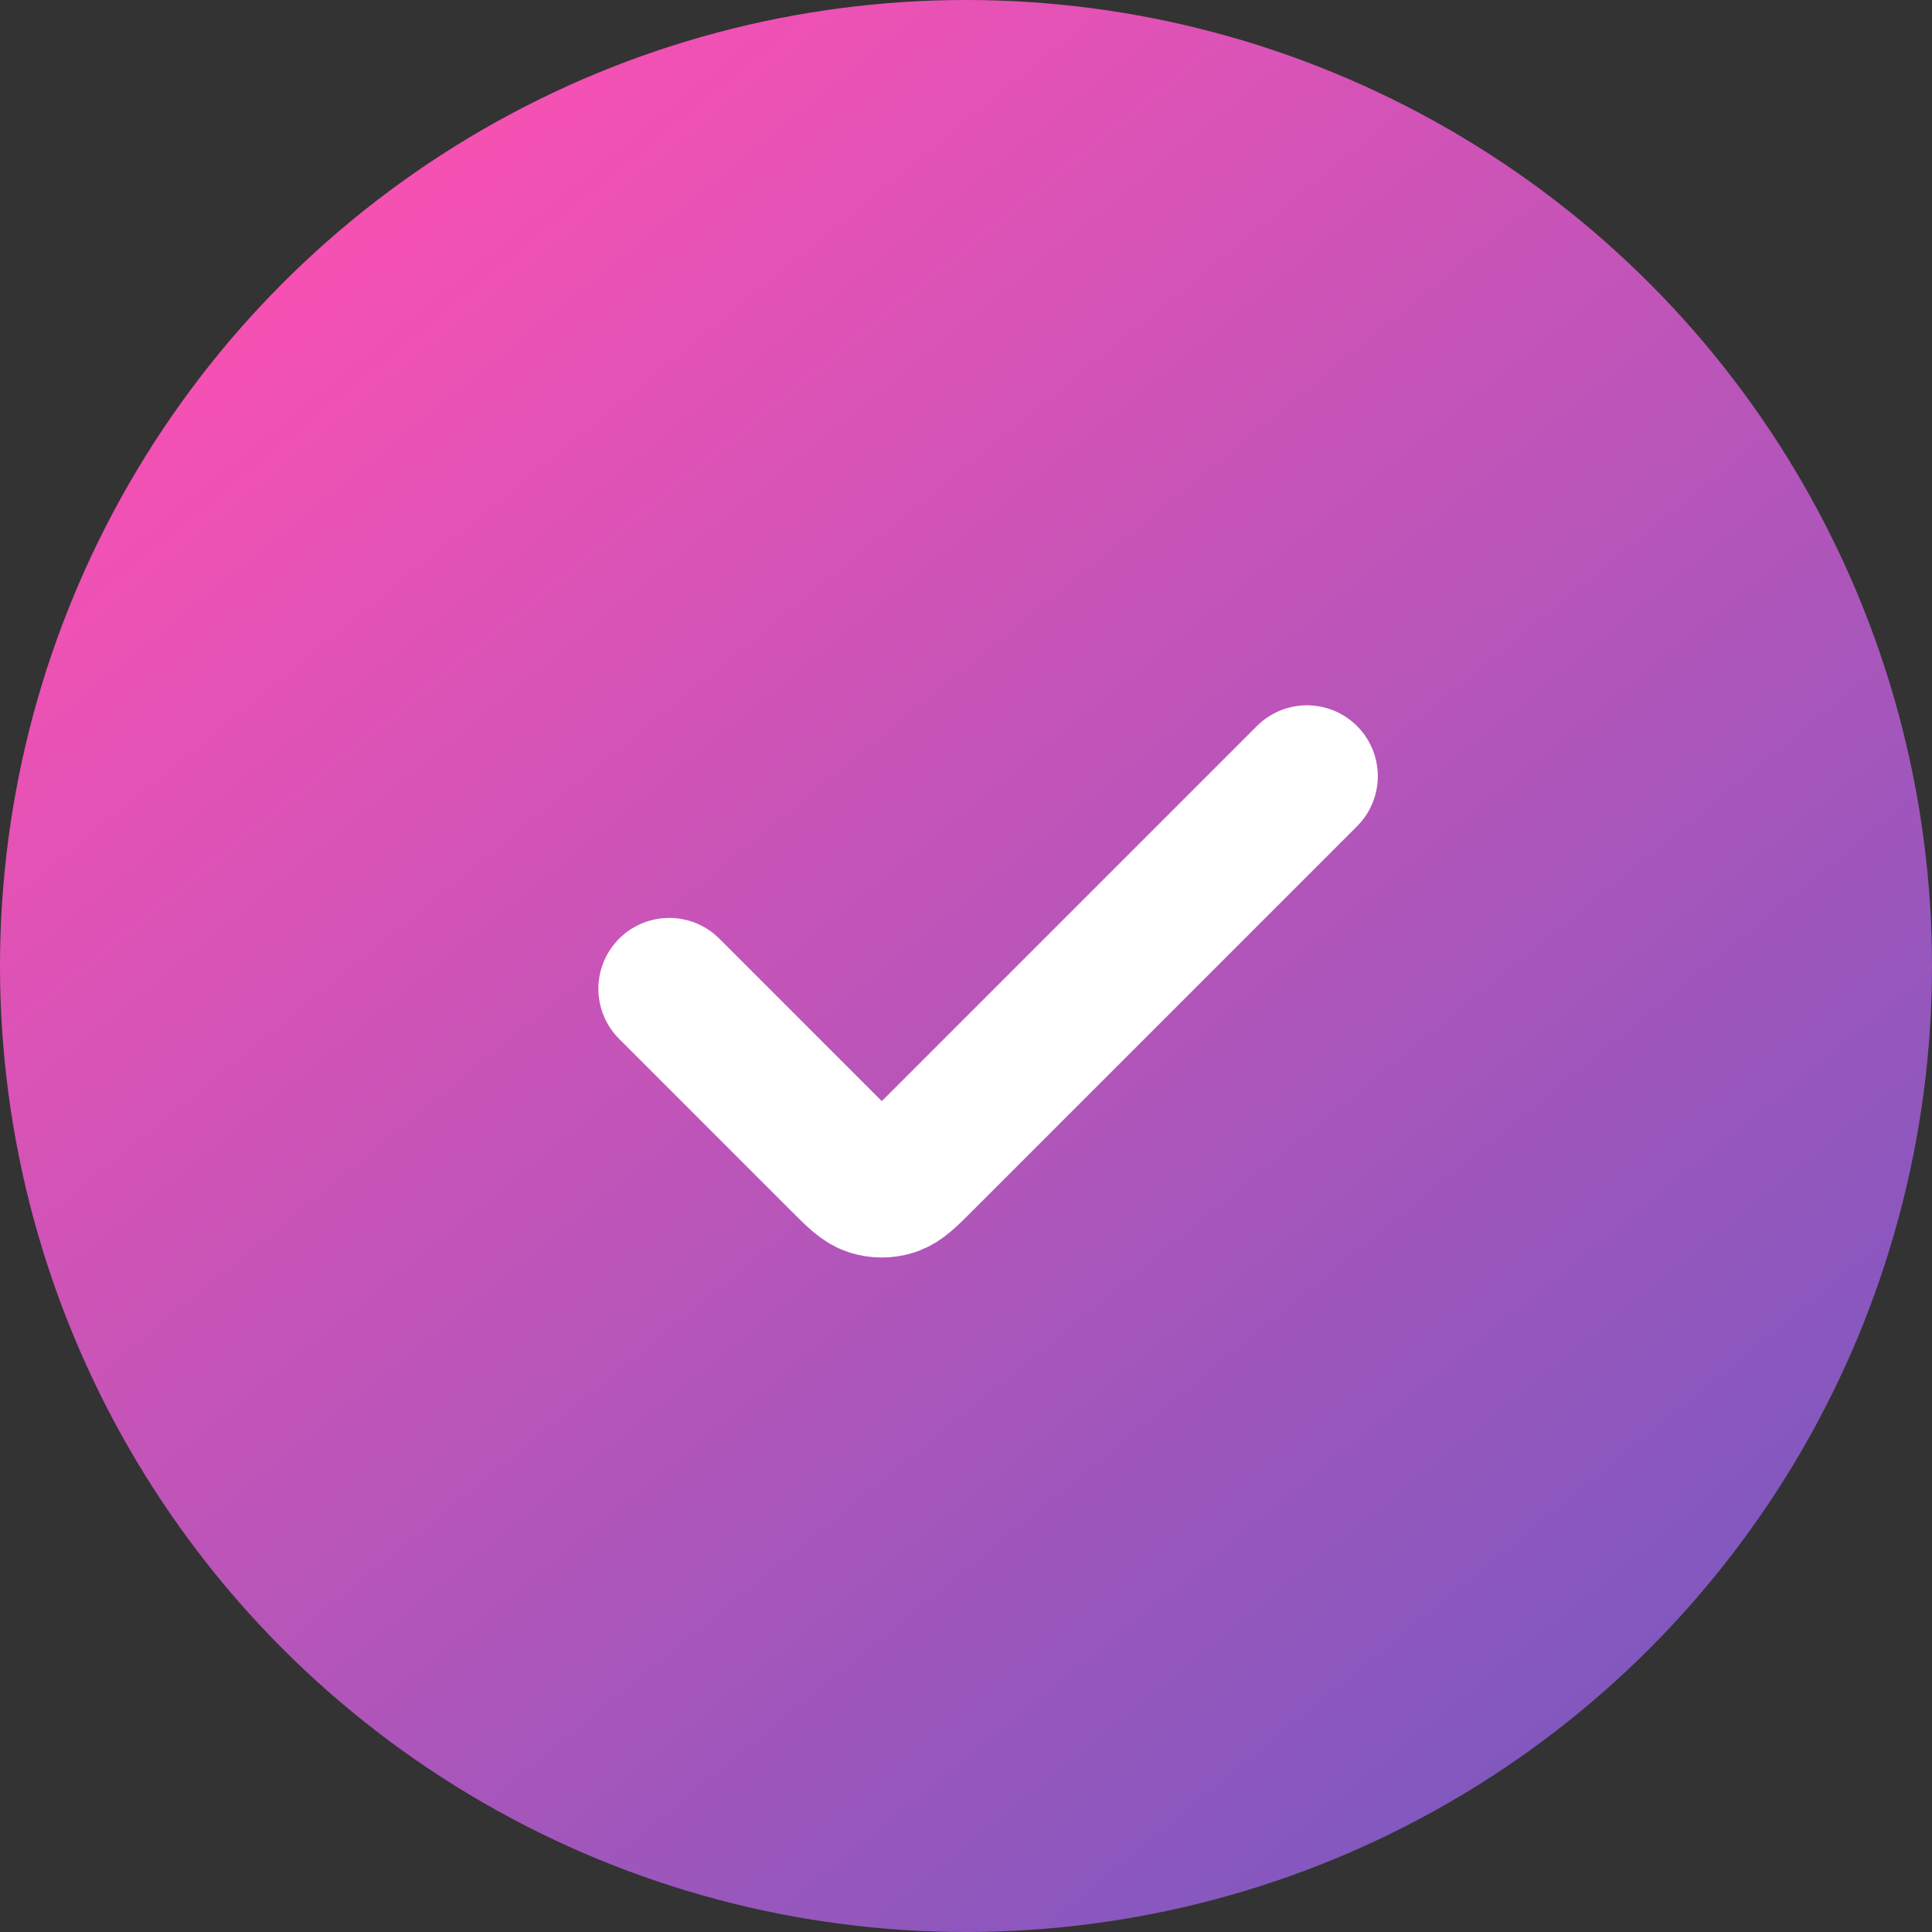 <?xml version="1.0" encoding="UTF-8"?> <svg xmlns="http://www.w3.org/2000/svg" width="46" height="46" viewBox="0 0 46 46" fill="none"><rect x="0" y="0" width="46" height="46" fill="#333333" stroke="none"/><circle cx="23" cy="23" r="23" fill="url(#paint0_linear_1136_540)"></circle><path d="M15.934 23.542L20.041 27.649C20.375 27.983 20.542 28.15 20.734 28.213C20.904 28.268 21.086 28.268 21.256 28.213C21.448 28.15 21.615 27.983 21.949 27.649L31.118 18.48" stroke="white" stroke-width="3.374" stroke-linecap="round" stroke-linejoin="round"></path><defs><linearGradient id="paint0_linear_1136_540" x1="8.599" y1="4.738" x2="37.91" y2="40.716" gradientUnits="userSpaceOnUse"><stop stop-color="#F651B3"></stop><stop offset="1" stop-color="#8158BF"></stop></linearGradient></defs></svg> 